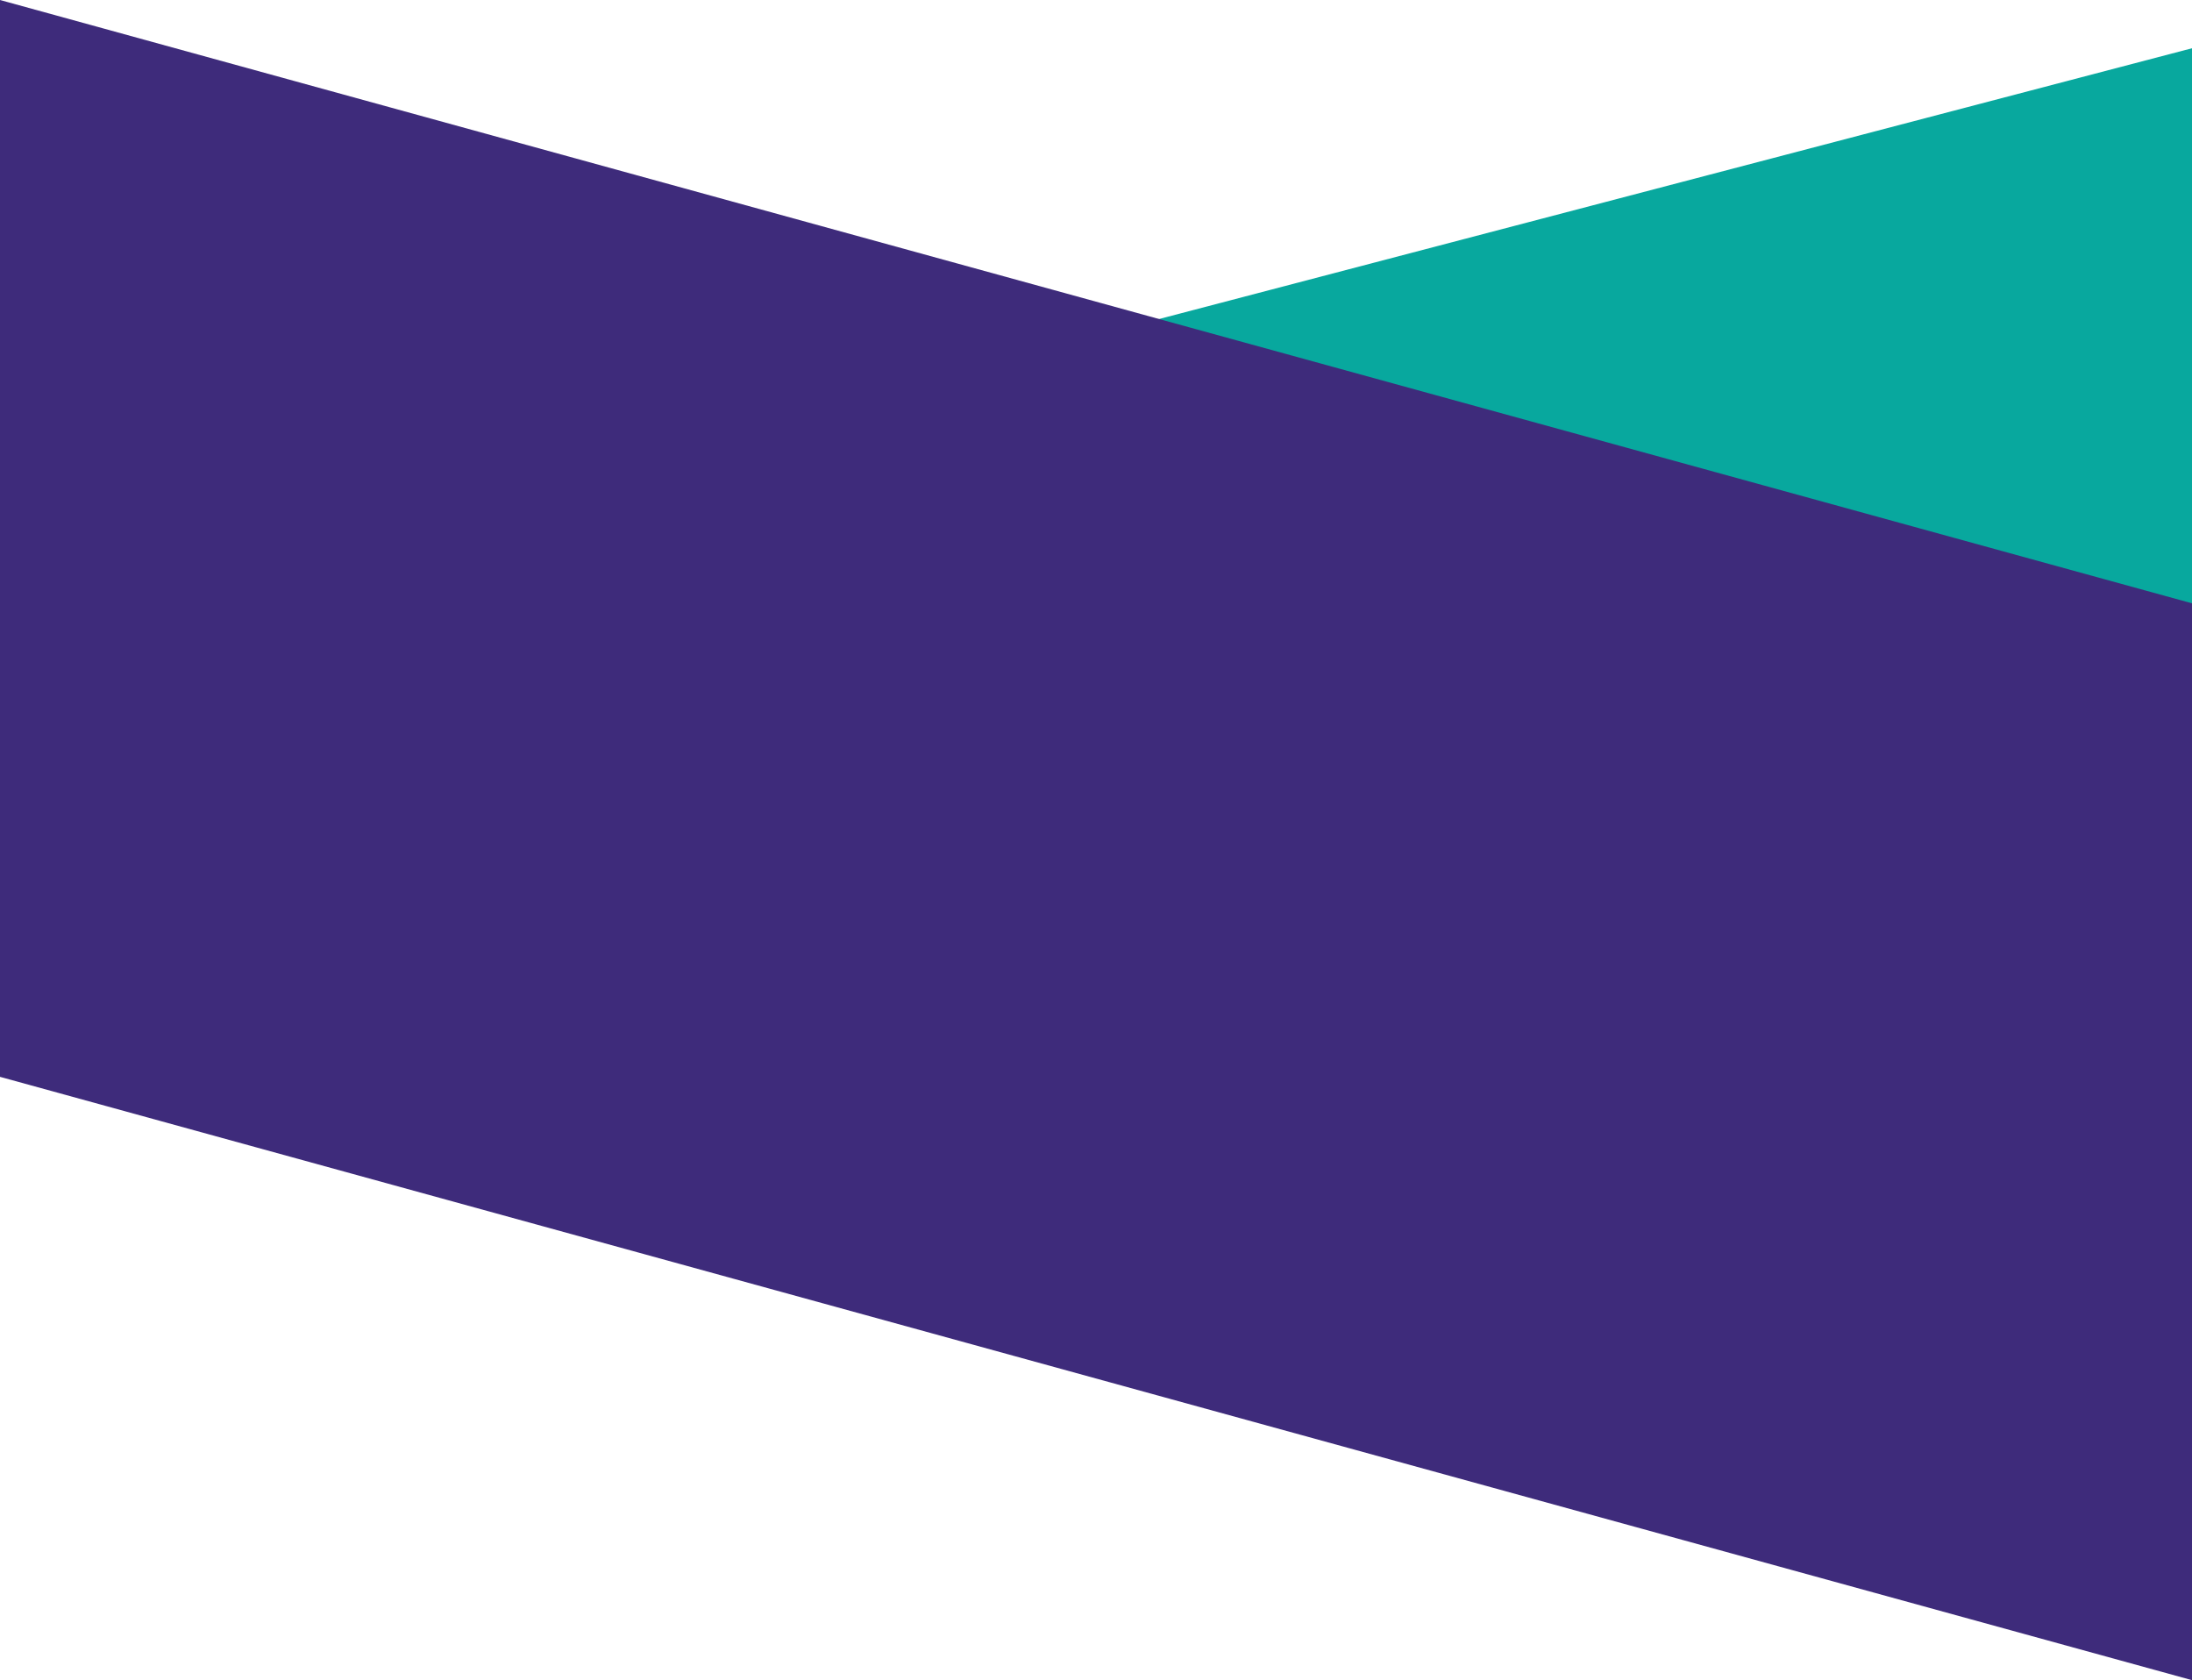<?xml version="1.0" encoding="UTF-8"?>
<svg id="Layer_1" data-name="Layer 1" xmlns="http://www.w3.org/2000/svg" viewBox="0 0 1366 1047">
  <defs>
    <style>
      .cls-1 {
        fill: #08a89e;
      }

      .cls-2 {
        fill: #3e2b7b;
      }
    </style>
  </defs>
  <polygon class="cls-1" points="712.91 201.26 1366 382.45 1366 30.07 712.91 201.26"/>
  <polygon class="cls-2" points="1366 1047 0 671.04 0 0 1366 375.96 1366 1047"/>
</svg>